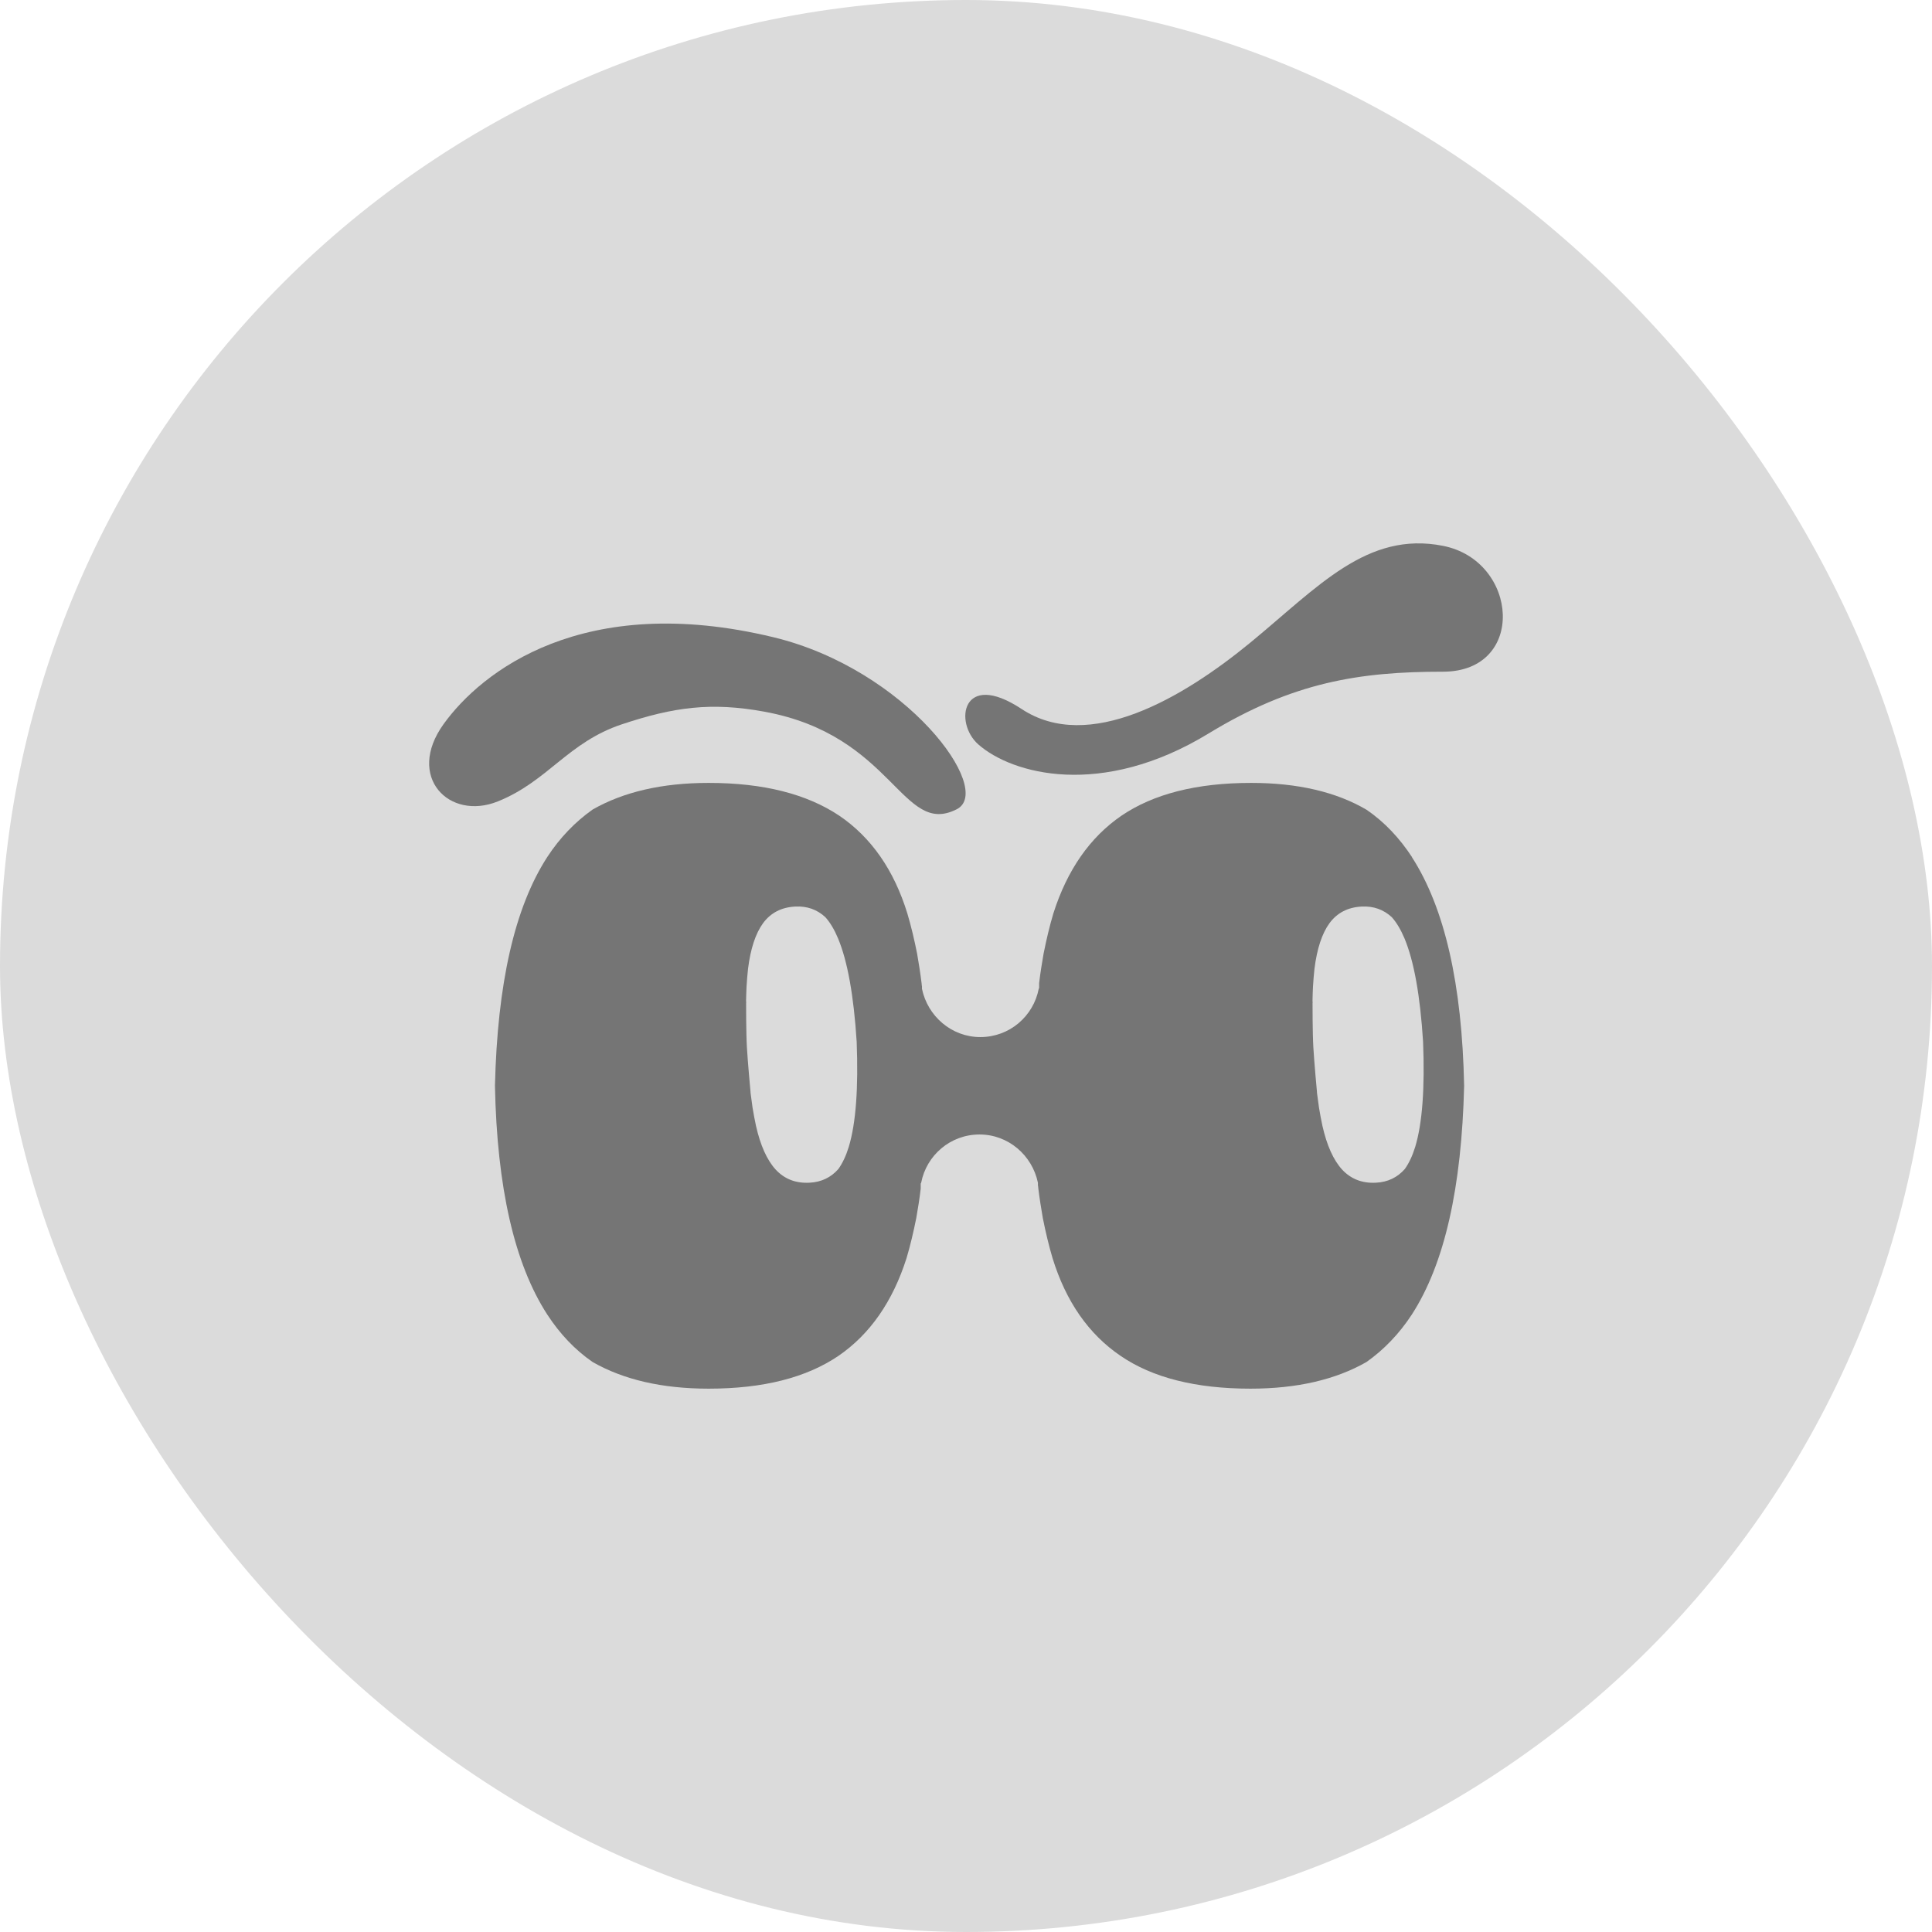 <svg width="48" height="48" viewBox="0 0 48 48" fill="none" xmlns="http://www.w3.org/2000/svg">
<rect width="48" height="48" rx="24" fill="#DBDBDB"/>
<path d="M12.368 19.911C11.16 20.397 10.079 19.303 11.018 17.994C11.958 16.685 14.488 14.691 19.216 15.832C22.517 16.628 24.713 19.624 23.771 20.105C22.406 20.802 22.212 18.27 18.988 17.681C17.666 17.439 16.739 17.567 15.454 17.994C14.108 18.441 13.614 19.41 12.368 19.911Z" fill="#757575"/>
<path d="M30.027 18.223C27.368 19.845 25.146 19.236 24.305 18.494C23.692 17.953 23.901 16.636 25.382 17.615C27.049 18.717 29.387 17.345 31.071 15.96C32.754 14.575 33.965 13.19 35.85 13.561C37.735 13.933 37.929 16.688 35.85 16.688C33.779 16.688 32.124 16.945 30.027 18.223Z" fill="#757575"/>
<path fill-rule="evenodd" clip-rule="evenodd" d="M35.086 21.302C34.774 20.824 34.401 20.427 33.958 20.122C33.202 19.675 32.235 19.451 31.087 19.451C29.726 19.451 28.659 19.726 27.863 20.265C27.077 20.804 26.513 21.617 26.17 22.695C26.079 23 25.999 23.335 25.928 23.691C25.888 23.925 25.848 24.159 25.817 24.424V24.505V24.546L25.807 24.566C25.676 25.247 25.082 25.766 24.357 25.766C23.641 25.766 23.047 25.247 22.906 24.566V24.546V24.505C22.906 24.505 22.896 24.454 22.896 24.424C22.865 24.169 22.825 23.925 22.785 23.691C22.714 23.335 22.634 23 22.543 22.695C22.211 21.617 21.646 20.804 20.851 20.265C20.044 19.726 18.966 19.451 17.606 19.451C16.448 19.451 15.491 19.675 14.725 20.112C14.292 20.417 13.909 20.814 13.597 21.292C12.78 22.553 12.357 24.454 12.297 26.976C12.347 29.498 12.78 31.399 13.597 32.66C13.909 33.138 14.282 33.535 14.725 33.84C15.491 34.277 16.448 34.501 17.606 34.501C18.966 34.501 20.034 34.226 20.83 33.687C21.616 33.148 22.18 32.335 22.523 31.257C22.614 30.952 22.694 30.616 22.765 30.26L22.765 30.26C22.805 30.026 22.845 29.793 22.875 29.528V29.447V29.406L22.886 29.386C23.017 28.704 23.611 28.186 24.336 28.186C25.052 28.186 25.646 28.704 25.787 29.386V29.406V29.447C25.787 29.447 25.797 29.498 25.797 29.528C25.828 29.782 25.868 30.026 25.908 30.26C25.979 30.616 26.059 30.952 26.15 31.257C26.482 32.335 27.047 33.148 27.842 33.687C28.628 34.226 29.706 34.501 31.066 34.501C32.225 34.501 33.182 34.277 33.948 33.84C34.381 33.535 34.764 33.138 35.076 32.66C35.892 31.399 36.315 29.498 36.376 26.976C36.325 24.454 35.892 22.553 35.076 21.292L35.086 21.302ZM32.719 27.131L32.719 27.122C32.719 27.122 32.651 26.394 32.63 26.025C32.608 25.657 32.61 24.925 32.61 24.925L32.612 24.915L32.611 24.897L32.609 24.86C32.611 24.739 32.615 24.631 32.62 24.524L32.62 24.524C32.63 24.361 32.642 24.207 32.658 24.067C32.72 23.571 32.844 23.193 33.031 22.936C33.22 22.68 33.485 22.541 33.83 22.523C34.124 22.508 34.373 22.597 34.578 22.786C34.697 22.919 34.801 23.095 34.892 23.309C35.129 23.873 35.284 24.734 35.356 25.883C35.401 27.034 35.338 27.906 35.161 28.492C35.093 28.714 35.005 28.9 34.902 29.044C34.718 29.254 34.48 29.369 34.186 29.384C33.84 29.402 33.56 29.291 33.343 29.056C33.128 28.821 32.965 28.457 32.855 27.97C32.825 27.832 32.797 27.681 32.77 27.519C32.755 27.413 32.739 27.302 32.725 27.187C32.724 27.173 32.72 27.15 32.72 27.15L32.719 27.131ZM18.646 27.122L18.646 27.131L18.647 27.15C18.647 27.15 18.651 27.173 18.652 27.187C18.666 27.302 18.682 27.413 18.697 27.519C18.724 27.681 18.752 27.832 18.782 27.97C18.892 28.457 19.055 28.821 19.27 29.056C19.487 29.291 19.767 29.402 20.113 29.384C20.407 29.369 20.645 29.254 20.829 29.044C20.932 28.9 21.02 28.714 21.088 28.492C21.265 27.906 21.328 27.034 21.284 25.883C21.211 24.734 21.056 23.873 20.819 23.309C20.729 23.095 20.625 22.919 20.505 22.786C20.3 22.597 20.052 22.508 19.757 22.523C19.412 22.541 19.147 22.68 18.958 22.936C18.771 23.193 18.647 23.571 18.585 24.067C18.569 24.207 18.557 24.361 18.547 24.524L18.547 24.524L18.547 24.524C18.543 24.631 18.538 24.739 18.536 24.86L18.538 24.897L18.539 24.915L18.537 24.925C18.537 24.925 18.535 25.657 18.557 26.025C18.578 26.394 18.646 27.122 18.646 27.122Z" fill="#757575"/>
</svg>
